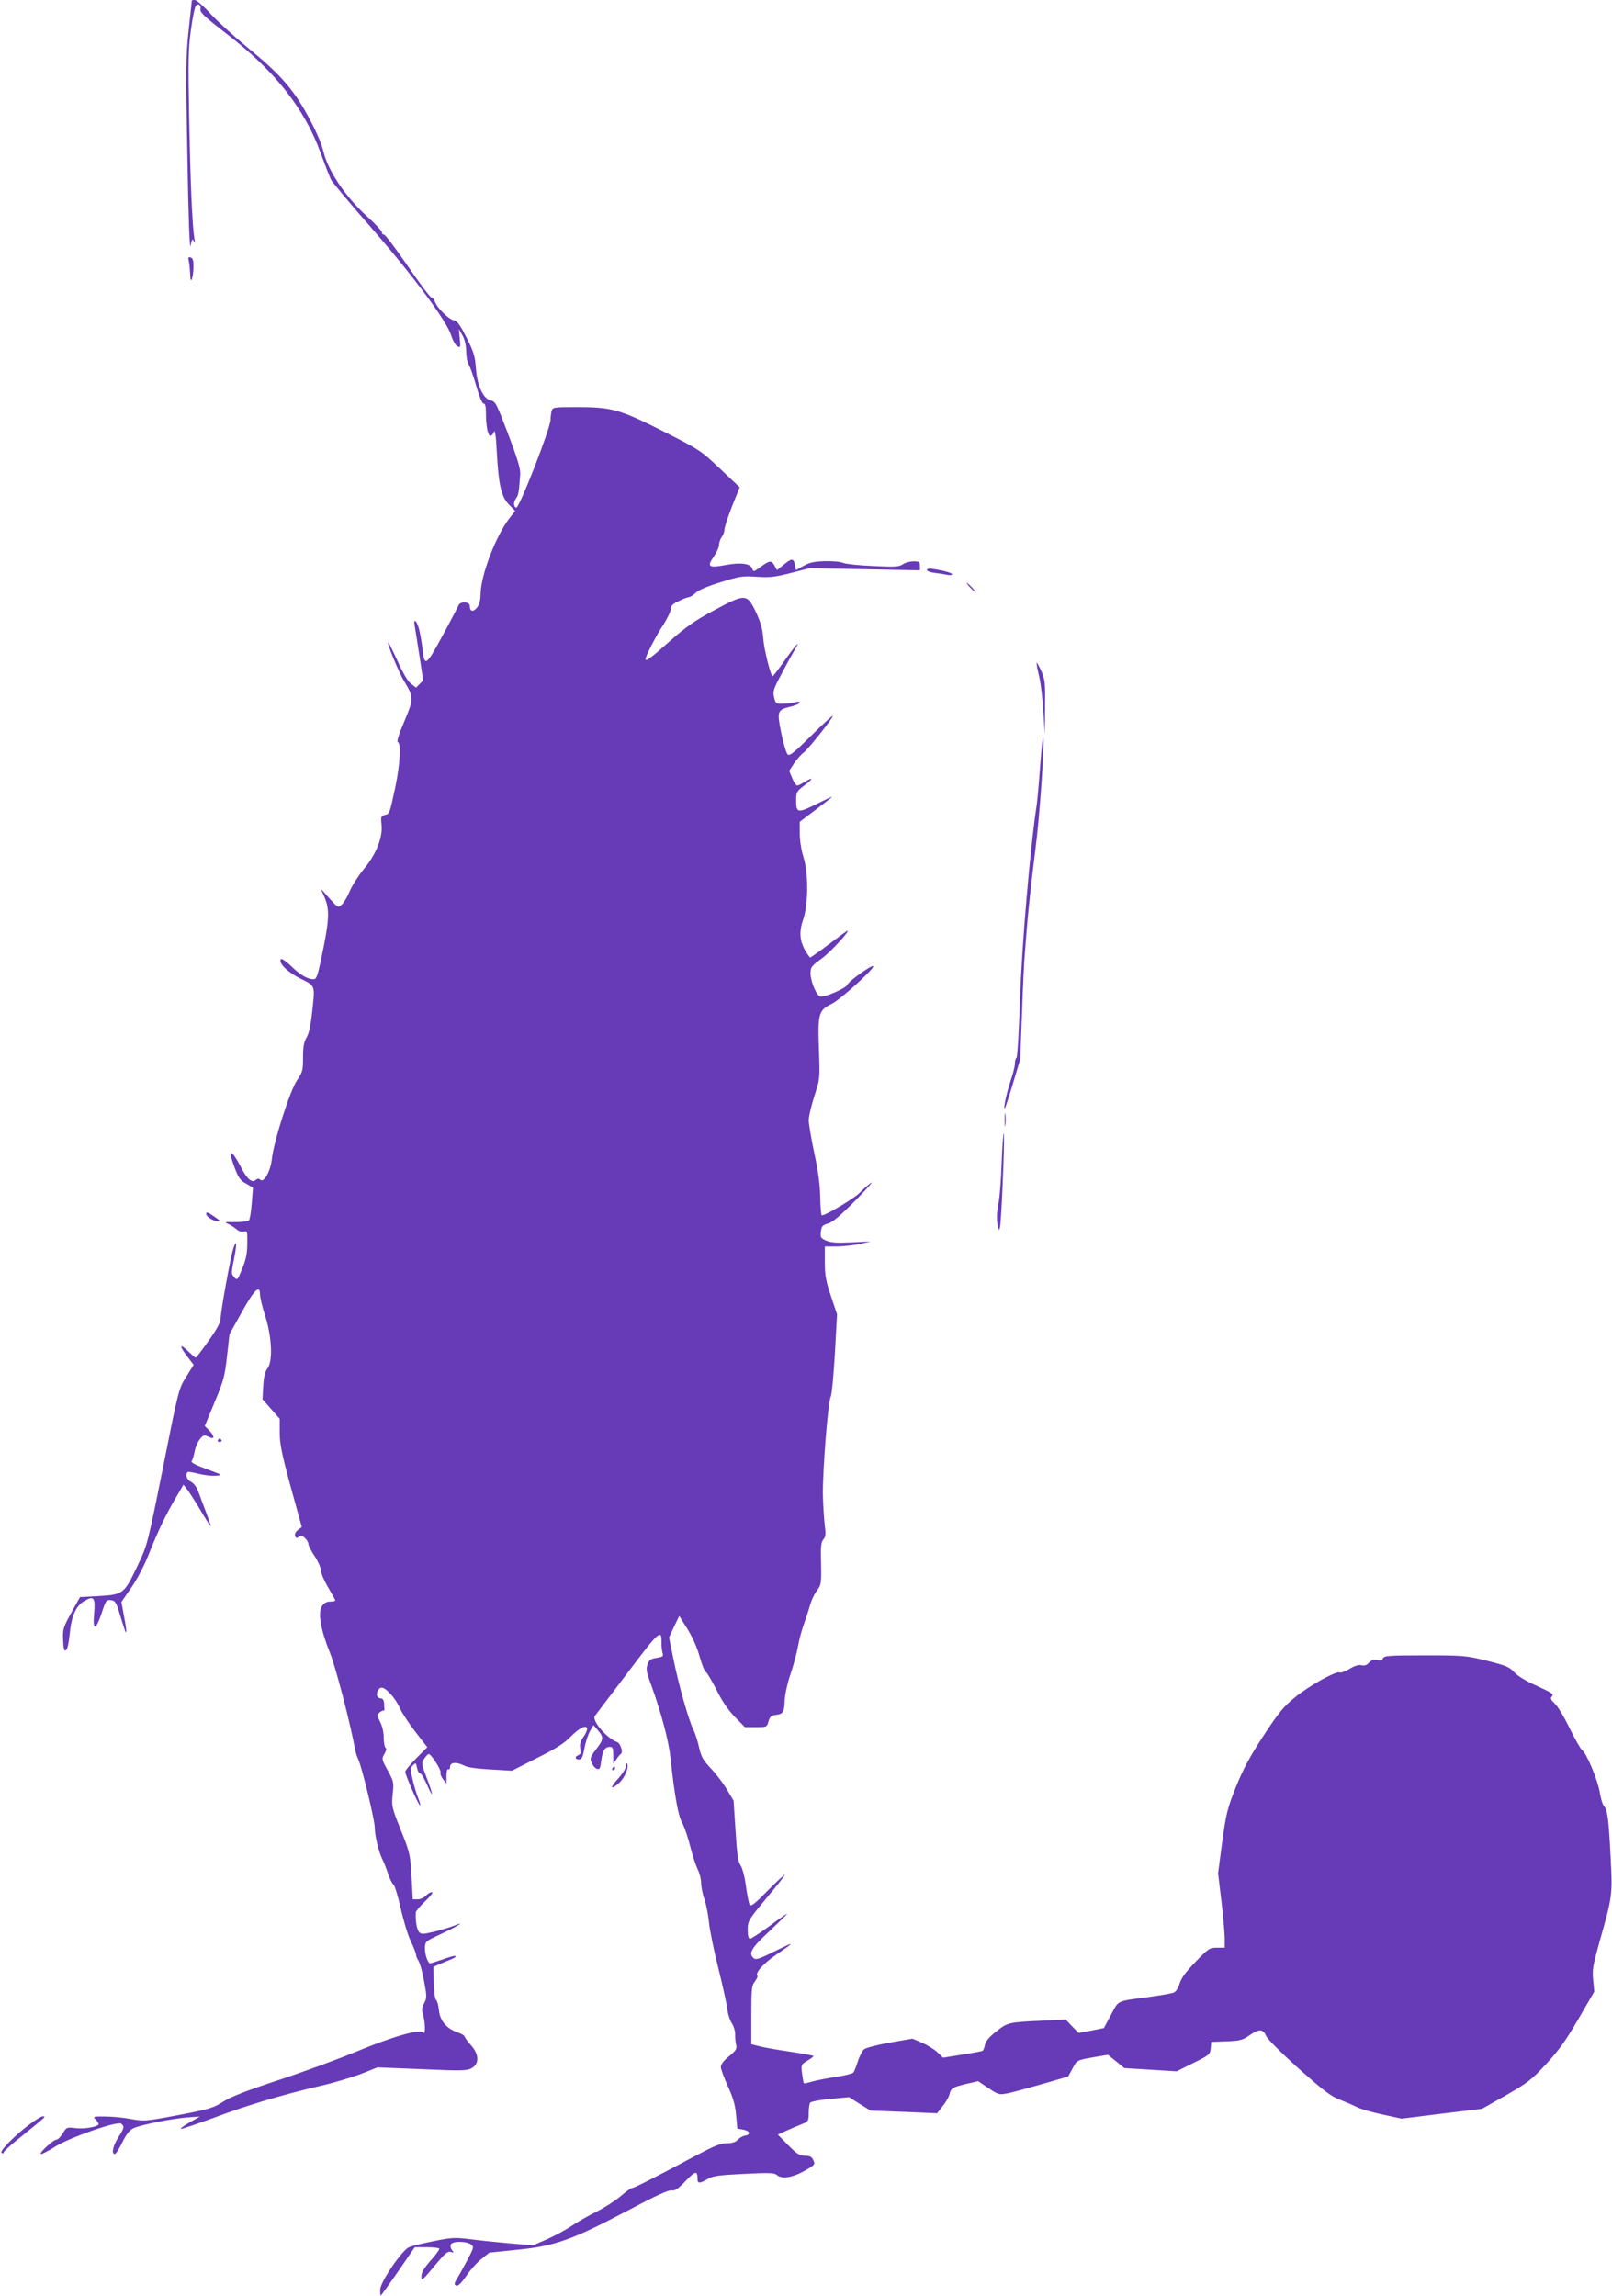 <?xml version="1.0" standalone="no"?>
<!DOCTYPE svg PUBLIC "-//W3C//DTD SVG 20010904//EN"
 "http://www.w3.org/TR/2001/REC-SVG-20010904/DTD/svg10.dtd">
<svg version="1.0" xmlns="http://www.w3.org/2000/svg"
 width="899pt" height="1280pt" viewBox="0 0 899 1280"
 preserveAspectRatio="xMidYMid meet">
<g transform="translate(0,1280) scale(0.1,-0.1)"
fill="#673ab7" stroke="none">
<path d="M1070 12798 c0 -2 -8 -77 -18 -168 -16 -149 -16 -217 -7 -705 6 -353
13 -524 18 -495 8 38 10 42 18 25 7 -15 8 -11 3 15 -12 75 -22 310 -29 670 -6
324 -5 391 10 495 9 66 21 126 27 132 14 18 30 6 26 -20 -2 -17 26 -43 140
-131 271 -206 441 -421 531 -671 24 -66 50 -132 57 -147 8 -15 111 -139 230
-274 235 -270 418 -518 441 -596 8 -26 23 -53 33 -58 18 -10 19 -7 14 42 l-5
53 20 -35 c13 -23 20 -54 21 -88 0 -29 6 -63 14 -75 8 -12 27 -66 42 -119 17
-60 33 -98 41 -98 9 0 13 -16 13 -52 0 -75 11 -128 25 -128 7 0 16 10 20 23 5
14 11 -23 15 -103 10 -192 25 -258 67 -302 l36 -37 -30 -38 c-78 -100 -163
-323 -163 -429 -1 -33 -7 -56 -20 -72 -21 -26 -40 -22 -40 9 0 26 -56 27 -64
2 -4 -10 -44 -87 -90 -171 -91 -168 -99 -172 -110 -67 -4 33 -12 79 -18 103
-12 49 -33 71 -26 26 3 -16 15 -92 27 -169 l21 -139 -20 -20 -20 -20 -27 21
c-18 13 -44 57 -73 121 -25 55 -49 104 -53 108 -18 18 56 -165 88 -216 53 -88
53 -95 0 -222 -30 -71 -44 -113 -36 -116 19 -6 12 -124 -14 -249 -33 -154 -32
-150 -59 -157 -21 -5 -23 -10 -18 -56 7 -71 -32 -167 -101 -248 -28 -35 -63
-88 -76 -120 -13 -31 -33 -65 -45 -76 -21 -18 -21 -18 -69 35 l-48 54 21 -48
c30 -72 27 -128 -21 -354 -18 -85 -25 -103 -40 -103 -33 0 -74 23 -125 73 -31
29 -54 45 -58 38 -14 -21 39 -73 111 -108 84 -42 81 -32 62 -201 -7 -62 -17
-108 -30 -128 -14 -24 -19 -50 -19 -109 0 -73 -2 -82 -34 -129 -39 -58 -130
-342 -140 -439 -7 -67 -45 -134 -64 -115 -8 8 -15 8 -27 -2 -20 -17 -48 7 -80
70 -55 106 -77 108 -38 3 23 -61 33 -75 66 -93 l38 -22 -7 -86 c-3 -48 -11
-91 -16 -97 -5 -5 -39 -9 -76 -9 -58 1 -64 0 -40 -10 14 -6 35 -20 47 -30 12
-11 29 -16 41 -13 19 5 20 1 19 -66 0 -55 -7 -89 -28 -140 -26 -66 -28 -67
-45 -48 -17 18 -17 24 -1 101 17 85 15 116 -4 58 -15 -44 -71 -354 -71 -392 0
-19 -22 -60 -67 -122 -36 -52 -69 -94 -72 -94 -3 0 -22 17 -43 37 -48 46 -49
29 -3 -31 l35 -46 -41 -66 c-42 -66 -43 -69 -129 -502 -88 -437 -88 -437 -143
-552 -74 -157 -80 -161 -214 -169 l-107 -6 -49 -88 c-45 -82 -48 -91 -45 -152
2 -50 6 -63 16 -56 8 5 16 41 21 92 9 98 35 156 81 182 53 32 63 19 55 -69 -9
-99 9 -97 43 5 22 67 26 72 51 69 23 -3 29 -11 49 -78 32 -104 32 -103 36 -99
2 2 -3 41 -12 85 l-15 82 54 78 c33 47 73 123 99 189 50 126 95 221 153 318
l40 69 19 -24 c10 -12 44 -65 74 -115 30 -51 57 -93 59 -93 2 0 -9 33 -24 73
-15 39 -35 93 -44 118 -11 29 -27 50 -42 57 -23 11 -33 40 -19 54 3 3 30 -1
60 -9 31 -8 74 -13 97 -11 41 3 41 3 -51 37 -64 23 -89 37 -83 45 5 6 12 29
16 51 9 49 42 98 61 91 8 -3 21 -9 29 -12 23 -9 18 14 -9 41 l-24 24 55 133
c50 119 57 146 69 256 l14 123 68 122 c69 125 102 157 102 100 0 -16 13 -72
30 -123 37 -119 42 -252 11 -291 -13 -17 -20 -46 -23 -97 l-4 -74 48 -54 48
-55 0 -77 c0 -62 11 -117 61 -301 l62 -225 -22 -17 c-13 -11 -19 -23 -15 -33
5 -13 9 -14 20 -5 11 9 19 8 34 -6 11 -10 20 -25 20 -34 0 -9 16 -40 35 -68
19 -29 35 -65 35 -80 0 -15 18 -57 40 -94 22 -37 40 -70 40 -73 0 -3 -13 -6
-29 -6 -20 0 -34 -8 -46 -26 -23 -36 -7 -131 45 -259 32 -80 113 -389 143
-552 2 -10 9 -29 15 -43 22 -48 92 -339 92 -380 0 -46 23 -140 44 -180 7 -14
21 -49 30 -77 10 -29 23 -56 30 -60 7 -5 25 -63 40 -130 15 -68 40 -151 56
-185 17 -35 30 -69 30 -76 0 -7 6 -23 14 -35 8 -12 22 -63 31 -113 16 -85 16
-94 0 -124 -13 -25 -14 -38 -6 -62 12 -35 15 -119 3 -101 -14 23 -170 -21
-372 -105 -107 -44 -305 -117 -440 -161 -173 -57 -263 -92 -305 -119 -56 -36
-78 -42 -250 -75 -185 -35 -192 -35 -265 -22 -41 8 -106 14 -144 14 -66 1 -68
0 -53 -17 10 -10 17 -21 17 -25 0 -14 -77 -29 -126 -23 -52 6 -53 6 -74 -29
-12 -19 -27 -35 -35 -35 -18 0 -103 -79 -86 -80 8 0 42 18 75 39 81 52 352
147 372 130 19 -16 18 -22 -16 -76 -30 -46 -40 -93 -20 -93 6 0 25 29 42 65
23 46 41 69 63 79 41 19 214 53 300 60 l70 5 -60 -34 c-33 -19 -53 -35 -45
-35 8 0 93 29 188 64 184 69 375 126 589 176 72 16 174 47 225 66 l93 37 249
-10 c223 -10 251 -9 277 6 43 24 41 78 -5 128 -19 21 -34 43 -35 48 -1 6 -18
16 -39 23 -61 21 -99 65 -104 124 -3 28 -10 53 -16 57 -6 3 -12 45 -13 96 l-2
89 59 25 c66 27 69 29 63 35 -2 3 -35 -6 -73 -20 -38 -13 -70 -23 -71 -21 -15
18 -25 53 -25 84 1 38 1 38 86 78 91 42 149 78 79 49 -22 -9 -72 -24 -112 -34
-67 -16 -74 -16 -87 -1 -12 14 -20 65 -17 109 1 7 24 35 53 62 31 30 46 50 37
50 -9 0 -24 -9 -34 -20 -10 -11 -30 -20 -45 -20 l-28 0 -7 128 c-7 122 -9 132
-60 259 -51 128 -52 133 -45 200 7 66 6 70 -28 132 -34 62 -34 65 -18 92 10
17 13 30 6 34 -5 3 -10 29 -10 56 0 30 -8 65 -20 88 -18 36 -18 40 -3 53 9 7
19 12 22 11 3 -2 6 2 5 7 -1 6 -2 21 -2 35 -1 14 -8 25 -16 25 -8 0 -18 5 -21
10 -10 17 5 50 23 50 25 0 79 -60 103 -116 12 -27 51 -86 87 -132 l65 -84 -62
-62 c-33 -34 -61 -67 -61 -75 0 -17 68 -173 81 -186 6 -5 2 13 -9 40 -11 28
-25 76 -32 108 -12 51 -12 60 3 74 16 16 17 15 23 -15 3 -17 11 -30 16 -29 6
1 23 -27 39 -63 38 -87 37 -62 -2 39 -29 76 -30 81 -13 105 9 14 20 26 25 26
14 0 71 -90 66 -104 -3 -7 4 -23 14 -37 l19 -24 0 43 c0 26 4 41 10 37 6 -3
10 3 10 14 0 26 37 28 80 6 18 -10 73 -17 147 -21 l118 -7 140 71 c107 53 152
82 190 121 69 71 118 70 70 -2 -19 -27 -23 -43 -19 -66 5 -23 2 -32 -10 -37
-22 -8 -20 -24 3 -24 15 0 21 12 31 64 6 35 21 78 31 95 l19 32 25 -29 c33
-39 32 -50 -11 -106 -33 -43 -35 -50 -24 -76 6 -15 20 -30 30 -33 15 -4 18 4
23 45 7 56 20 78 48 78 16 0 19 -8 19 -47 l0 -47 17 24 c9 14 21 28 26 31 13
9 -3 60 -22 66 -58 21 -143 121 -123 146 5 7 87 115 182 240 177 235 191 247
189 167 0 -19 2 -44 6 -56 6 -19 2 -22 -33 -28 -33 -5 -42 -11 -51 -37 -9 -25
-6 -43 20 -112 56 -155 98 -312 108 -407 23 -212 43 -325 66 -365 12 -22 32
-80 44 -129 12 -48 31 -106 41 -127 11 -21 20 -56 20 -77 0 -21 8 -63 19 -93
10 -30 21 -88 25 -129 4 -41 27 -154 51 -250 24 -96 47 -200 51 -230 3 -30 15
-67 26 -82 10 -15 18 -42 18 -60 -1 -18 2 -45 5 -59 6 -22 0 -32 -39 -64 -30
-24 -46 -45 -46 -60 0 -12 18 -60 39 -107 29 -63 41 -103 46 -160 l7 -76 35
-7 c37 -7 41 -28 6 -33 -12 -2 -29 -12 -39 -23 -12 -13 -30 -19 -61 -19 -36 0
-71 -15 -191 -79 -208 -111 -326 -171 -338 -171 -6 0 -34 -21 -64 -46 -29 -25
-90 -64 -134 -86 -45 -22 -107 -58 -138 -79 -31 -21 -92 -54 -136 -74 l-79
-34 -124 10 c-68 6 -168 16 -221 23 -90 11 -106 11 -209 -10 -61 -12 -123 -27
-138 -34 -39 -16 -161 -195 -161 -237 0 -18 1 -33 3 -33 2 0 46 61 97 135 l93
135 69 0 c37 0 68 -4 68 -9 0 -6 -22 -36 -50 -67 -36 -41 -50 -65 -50 -87 0
-27 5 -23 72 57 59 72 75 85 92 80 18 -6 19 -5 7 9 -7 9 -11 24 -7 32 7 20 85
20 112 1 18 -14 18 -16 -20 -88 -21 -40 -47 -87 -58 -104 -16 -27 -16 -33 -3
-38 10 -3 27 13 54 52 21 32 59 75 84 95 l46 37 156 16 c207 20 305 55 609
215 160 85 235 120 252 116 19 -3 35 8 78 53 55 57 66 59 66 9 0 -24 14 -24
55 1 28 17 60 22 201 29 138 7 172 6 185 -5 28 -25 86 -17 154 21 60 34 62 37
51 60 -9 20 -19 25 -46 25 -30 0 -45 9 -94 59 l-58 59 48 22 c27 12 66 29 87
37 35 14 37 17 37 62 0 25 4 51 8 57 4 6 54 16 112 21 l105 10 60 -38 60 -37
186 -7 185 -8 31 40 c18 21 35 51 38 66 9 34 16 39 95 58 l65 15 58 -39 c57
-38 59 -38 110 -28 29 6 115 30 193 52 l141 41 24 44 c26 49 24 47 126 65 l72
12 46 -37 45 -37 146 -9 146 -9 94 47 c89 44 93 47 96 82 l3 35 84 3 c74 3 89
6 127 32 55 39 78 38 94 0 7 -18 83 -94 182 -183 137 -122 180 -155 227 -173
31 -12 75 -31 97 -42 21 -11 87 -30 145 -42 l106 -23 224 28 224 27 133 75
c120 69 142 85 224 174 71 76 110 131 180 251 l89 153 -6 65 c-6 56 -1 83 33
205 76 268 75 266 64 485 -11 211 -17 257 -37 280 -8 8 -18 44 -24 80 -12 69
-75 219 -99 233 -7 5 -38 59 -68 120 -30 62 -67 124 -83 138 -21 20 -26 30
-18 38 15 15 7 20 -93 66 -50 22 -97 51 -115 71 -26 29 -45 37 -152 64 -118
29 -130 30 -348 30 -197 0 -226 -2 -232 -16 -4 -11 -14 -14 -33 -10 -20 3 -33
-1 -46 -15 -12 -14 -25 -18 -41 -14 -16 4 -39 -3 -68 -21 -24 -14 -49 -23 -54
-19 -18 10 -170 -74 -248 -138 -65 -53 -91 -84 -178 -217 -77 -118 -113 -186
-153 -285 -47 -118 -54 -146 -76 -305 l-23 -175 18 -150 c10 -82 18 -176 19
-207 l0 -58 -43 0 c-41 0 -48 -4 -119 -78 -54 -56 -80 -90 -89 -121 -8 -26
-21 -46 -33 -51 -12 -5 -75 -16 -141 -25 -181 -24 -165 -16 -209 -99 l-40 -74
-70 -14 -71 -13 -36 37 -36 38 -114 -6 c-204 -9 -209 -10 -272 -60 -40 -31
-59 -54 -64 -75 -3 -16 -9 -31 -13 -34 -4 -2 -55 -12 -114 -21 l-107 -17 -32
31 c-18 16 -56 40 -85 52 l-53 23 -127 -22 c-72 -13 -134 -29 -144 -38 -9 -8
-25 -38 -34 -67 -9 -28 -20 -56 -25 -62 -5 -6 -48 -17 -96 -24 -49 -7 -108
-19 -133 -26 -24 -7 -46 -12 -47 -10 -2 2 -6 26 -10 54 -6 51 -5 51 31 73 20
12 35 23 32 26 -2 2 -60 13 -128 23 -67 10 -144 23 -170 30 l-48 12 0 163 c0
146 2 165 20 187 10 14 17 28 14 31 -15 15 33 69 103 117 111 76 111 78 -5 21
-82 -41 -107 -50 -118 -40 -32 27 -16 56 89 153 56 53 100 96 97 96 -3 0 -48
-31 -100 -70 -52 -38 -101 -70 -107 -70 -9 0 -13 17 -13 50 0 49 2 53 105 177
58 69 104 128 102 130 -2 2 -45 -38 -96 -89 -68 -70 -93 -90 -100 -79 -5 7
-14 54 -21 104 -7 53 -20 102 -30 116 -14 21 -20 61 -28 193 l-11 168 -37 62
c-21 35 -61 88 -90 118 -43 46 -54 65 -65 115 -7 33 -21 78 -32 100 -26 52
-82 249 -112 397 l-24 118 28 60 29 60 47 -75 c29 -47 54 -105 67 -153 12 -42
27 -81 35 -85 7 -5 34 -50 59 -100 31 -62 64 -111 102 -150 l56 -57 62 0 c60
0 61 0 70 33 8 26 16 33 39 35 43 5 49 15 51 81 2 35 15 97 33 148 16 48 35
117 41 153 6 36 22 94 35 130 13 36 28 83 34 105 6 22 22 56 36 75 25 34 26
40 24 152 -3 95 0 120 13 135 13 15 14 30 7 83 -4 36 -9 112 -10 170 -1 134
28 507 43 540 7 14 17 123 24 244 l12 218 -34 101 c-28 84 -34 115 -34 189 l0
88 68 0 c37 1 94 7 127 14 l60 14 -105 -5 c-80 -4 -113 -2 -141 9 -32 14 -35
18 -31 50 3 31 9 37 40 46 27 8 71 46 157 133 66 67 102 109 80 92 -22 -17
-49 -41 -60 -53 -27 -30 -204 -135 -213 -126 -3 4 -7 51 -8 104 -1 66 -11 143
-33 243 -17 81 -31 163 -31 183 0 20 14 80 31 133 32 98 32 99 26 263 -7 202
-2 217 75 255 48 25 228 188 228 207 0 15 -138 -83 -143 -101 -5 -20 -132 -75
-154 -67 -21 8 -53 86 -53 129 0 34 5 41 63 83 52 38 168 165 140 153 -4 -2
-52 -37 -106 -78 -54 -41 -99 -72 -100 -70 -56 73 -66 130 -38 212 29 83 30
258 2 347 -12 38 -21 92 -21 132 l0 66 90 68 c49 37 90 69 90 71 0 2 -36 -15
-80 -37 -110 -55 -120 -54 -120 13 0 51 2 54 45 87 51 38 54 51 4 21 -19 -12
-38 -21 -44 -21 -5 0 -18 19 -27 41 l-17 41 29 44 c17 24 40 50 52 58 25 18
169 199 162 205 -2 2 -57 -48 -121 -112 -97 -96 -120 -114 -131 -103 -7 7 -23
60 -35 118 -25 123 -23 130 53 148 28 7 50 17 50 22 0 6 -10 7 -27 2 -16 -4
-46 -8 -68 -8 -37 -1 -40 1 -48 36 -8 34 -4 46 44 135 28 54 61 113 72 132 37
61 4 25 -58 -63 -33 -47 -63 -86 -66 -86 -11 0 -48 147 -53 214 -4 51 -15 89
-40 142 -50 105 -59 105 -232 12 -110 -59 -157 -92 -251 -175 -103 -92 -133
-114 -133 -98 0 16 54 121 93 182 26 39 47 82 47 95 0 19 10 30 44 46 24 12
49 22 57 22 7 0 25 11 39 25 16 15 67 37 140 59 104 33 121 35 199 30 73 -5
101 -2 191 21 l105 27 308 -6 307 -6 0 25 c0 22 -4 25 -35 25 -20 0 -47 -7
-61 -17 -22 -14 -44 -15 -164 -9 -77 3 -152 11 -167 17 -15 7 -62 11 -103 10
-58 -2 -85 -7 -118 -26 l-43 -24 -6 30 c-7 37 -19 37 -64 -1 l-36 -29 -13 24
c-17 32 -27 31 -77 -5 -40 -29 -42 -30 -48 -11 -9 29 -64 36 -145 21 -98 -18
-109 -11 -71 44 17 25 31 55 31 68 0 13 7 33 15 44 8 10 15 29 15 41 0 12 19
70 42 129 l43 107 -110 104 c-108 102 -113 105 -318 209 -243 122 -285 134
-481 134 -130 0 -134 -1 -140 -22 -3 -13 -6 -35 -6 -49 0 -46 -173 -489 -190
-489 -16 0 -18 29 -3 50 15 21 17 35 24 136 2 30 -15 86 -67 223 -64 169 -71
183 -97 188 -42 9 -76 82 -83 180 -5 67 -12 91 -52 170 -38 75 -52 93 -74 98
-29 7 -92 70 -103 104 -3 12 -12 21 -18 21 -7 0 -67 80 -134 178 -67 97 -126
176 -132 174 -6 -1 -11 4 -11 12 0 8 -38 49 -85 91 -117 106 -215 252 -240
355 -12 50 -41 117 -87 202 -84 153 -155 234 -340 385 -69 57 -160 139 -201
183 -40 44 -81 80 -90 80 -10 0 -17 -1 -17 -2z"/>
<path d="M1054 11339 c3 -17 6 -50 7 -73 1 -58 17 -17 18 45 1 35 -3 49 -15
53 -14 5 -16 1 -10 -25z"/>
<path d="M5170 9621 c0 -6 21 -13 48 -16 26 -3 57 -8 70 -11 12 -2 22 0 22 4
0 5 -26 14 -57 21 -69 13 -83 14 -83 2z"/>
<path d="M5410 9525 c13 -14 26 -25 28 -25 3 0 -5 11 -18 25 -13 14 -26 25
-28 25 -3 0 5 -11 18 -25z"/>
<path d="M5781 9105 c-1 -6 6 -42 15 -80 9 -39 19 -126 23 -195 l8 -125 1 151
c2 141 0 155 -22 205 -14 30 -25 49 -25 44z"/>
<path d="M5801 8530 c-7 -96 -16 -203 -22 -236 -34 -228 -79 -747 -90 -1054
-6 -184 -15 -336 -20 -338 -5 -2 -9 -17 -9 -32 0 -16 -11 -59 -24 -97 -22 -64
-43 -164 -32 -152 3 3 24 66 46 140 l40 134 10 265 c5 146 12 288 15 315 2 28
6 75 8 105 8 111 28 300 51 480 24 180 53 603 44 630 -2 8 -10 -64 -17 -160z"/>
<path d="M5603 6555 c0 -33 2 -45 4 -27 2 18 2 45 0 60 -2 15 -4 0 -4 -33z"/>
<path d="M5586 6313 c-3 -93 -11 -190 -17 -218 -12 -57 -12 -115 0 -147 5 -15
10 9 14 78 11 175 20 454 15 454 -3 0 -9 -75 -12 -167z"/>
<path d="M1150 6031 c0 -15 42 -41 65 -41 15 0 12 5 -17 25 -40 27 -48 30 -48
16z"/>
<path d="M1215 4770 c-3 -5 1 -10 10 -10 9 0 13 5 10 10 -3 6 -8 10 -10 10 -2
0 -7 -4 -10 -10z"/>
<path d="M3490 2951 c0 -12 -19 -42 -41 -66 -49 -53 -46 -70 4 -26 32 29 58
93 43 109 -3 3 -6 -5 -6 -17z"/>
<path d="M3415 2940 c-3 -5 -1 -10 4 -10 6 0 11 5 11 10 0 6 -2 10 -4 10 -3 0
-8 -4 -11 -10z"/>
<path d="M159 951 c-85 -65 -164 -147 -150 -155 6 -4 11 -3 11 3 0 5 46 47
103 92 134 108 135 109 116 109 -9 0 -45 -22 -80 -49z"/>
</g>
</svg>

